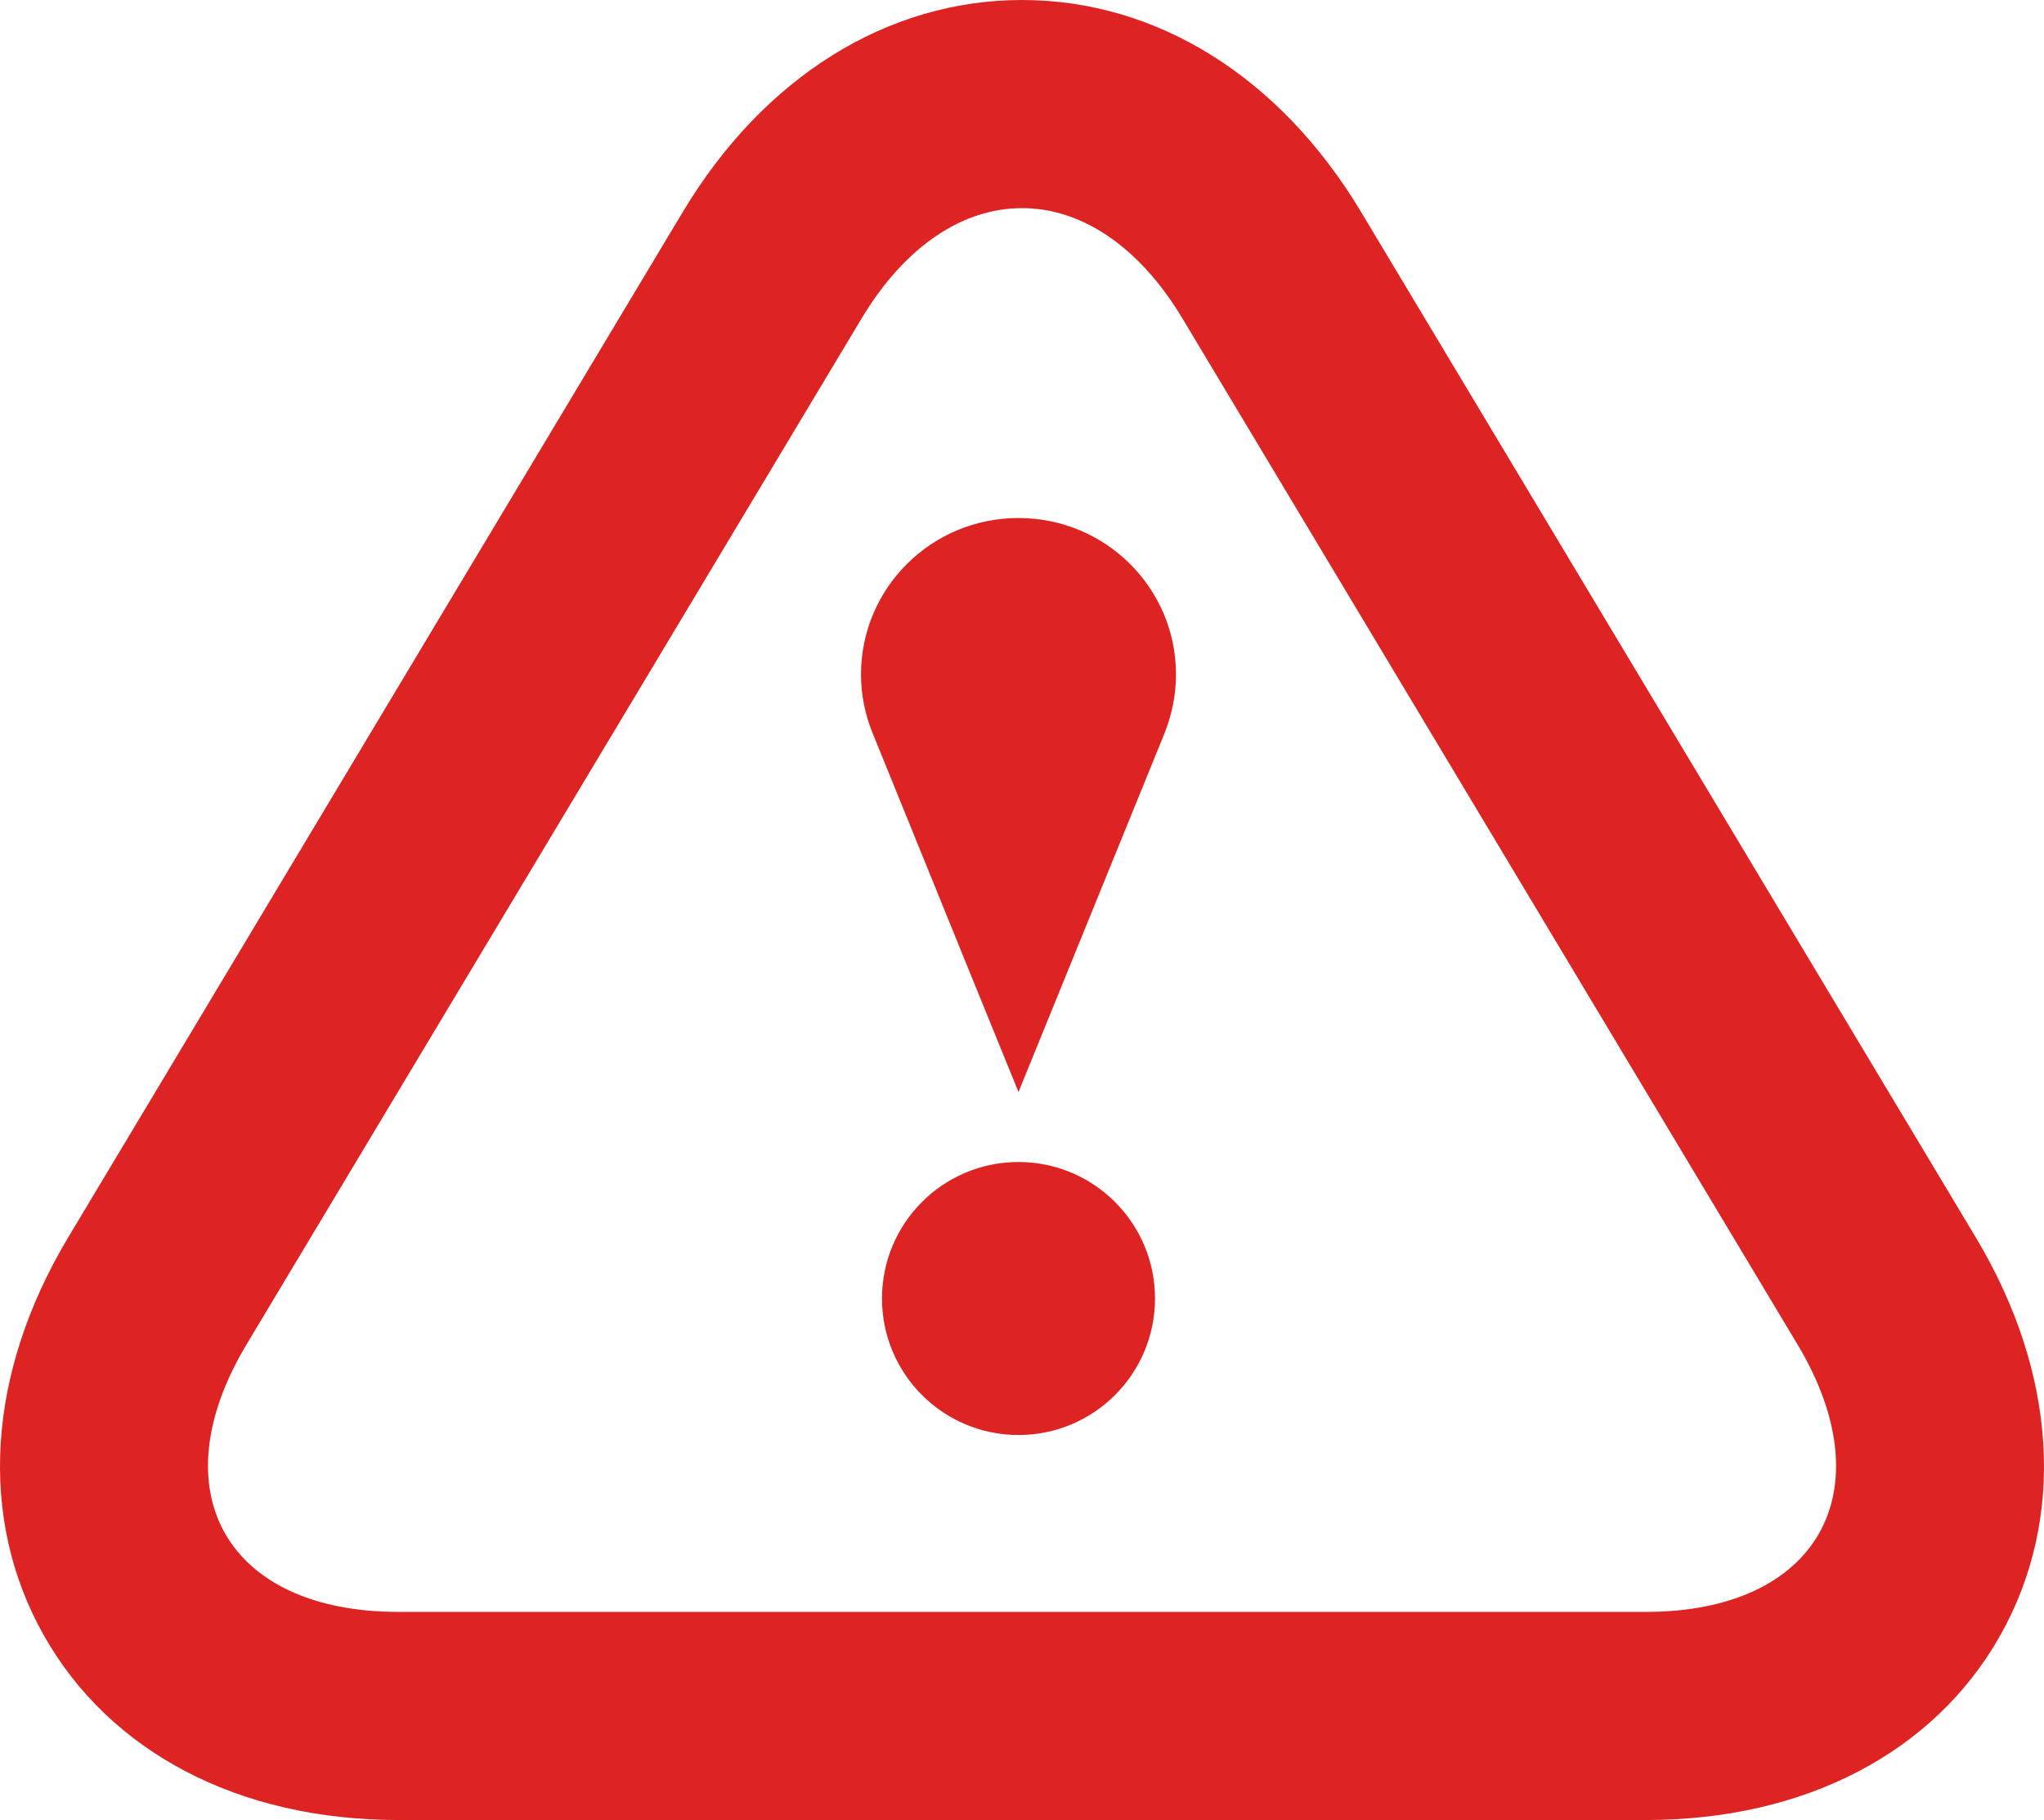 <?xml version="1.0" encoding="UTF-8"?>
<svg width="292px" height="260px" viewBox="0 0 292 260" version="1.1" xmlns="http://www.w3.org/2000/svg" xmlns:xlink="http://www.w3.org/1999/xlink">
    <title>216512_warning_icon</title>
    <g id="Page-1" stroke="none" stroke-width="1" fill="none" fill-rule="evenodd">
        <g id="Desktop-HD-Copy-3" transform="translate(-574, -154)" fill="#DE2323" fill-rule="nonzero">
            <g id="216512_warning_icon" transform="translate(574, 154)">
                <path d="M146.003,29.733 C154.336,29.733 162.625,34.996 168.938,45.521 L256.758,192.016 C269.399,213.052 259.64,230.267 235.13,230.267 L56.876,230.267 C32.367,230.267 22.607,213.037 35.248,192.016 L123.068,45.521 C129.381,34.996 137.67,29.733 146.003,29.733 M146.003,0 C126.752,0 109.134,11.001 97.592,30.194 L9.773,176.718 C-1.903,196.178 -3.18,216.932 6.282,233.657 C15.744,250.381 34.194,260 56.876,260 L235.13,260 C257.813,260 276.277,250.396 285.724,233.671 C295.171,216.947 293.909,196.193 282.233,176.733 L194.414,30.238 C182.872,11.001 165.254,0 146.003,0 Z" id="Shape"></path>
                <circle id="Oval" cx="145.5" cy="185.5" r="19.5"></circle>
                <path d="M168,96.364 C168,83.989 157.935,74 145.5,74 C133.065,74 123,83.989 123,96.364 C123,99.331 123.615,102.163 124.665,104.743 C132.975,125.257 145.5,156 145.5,156 C145.5,156 158.025,125.257 166.365,104.743 C167.385,102.163 168,99.331 168,96.364 Z" id="Path"></path>
            </g>
        </g>
    </g>
</svg>